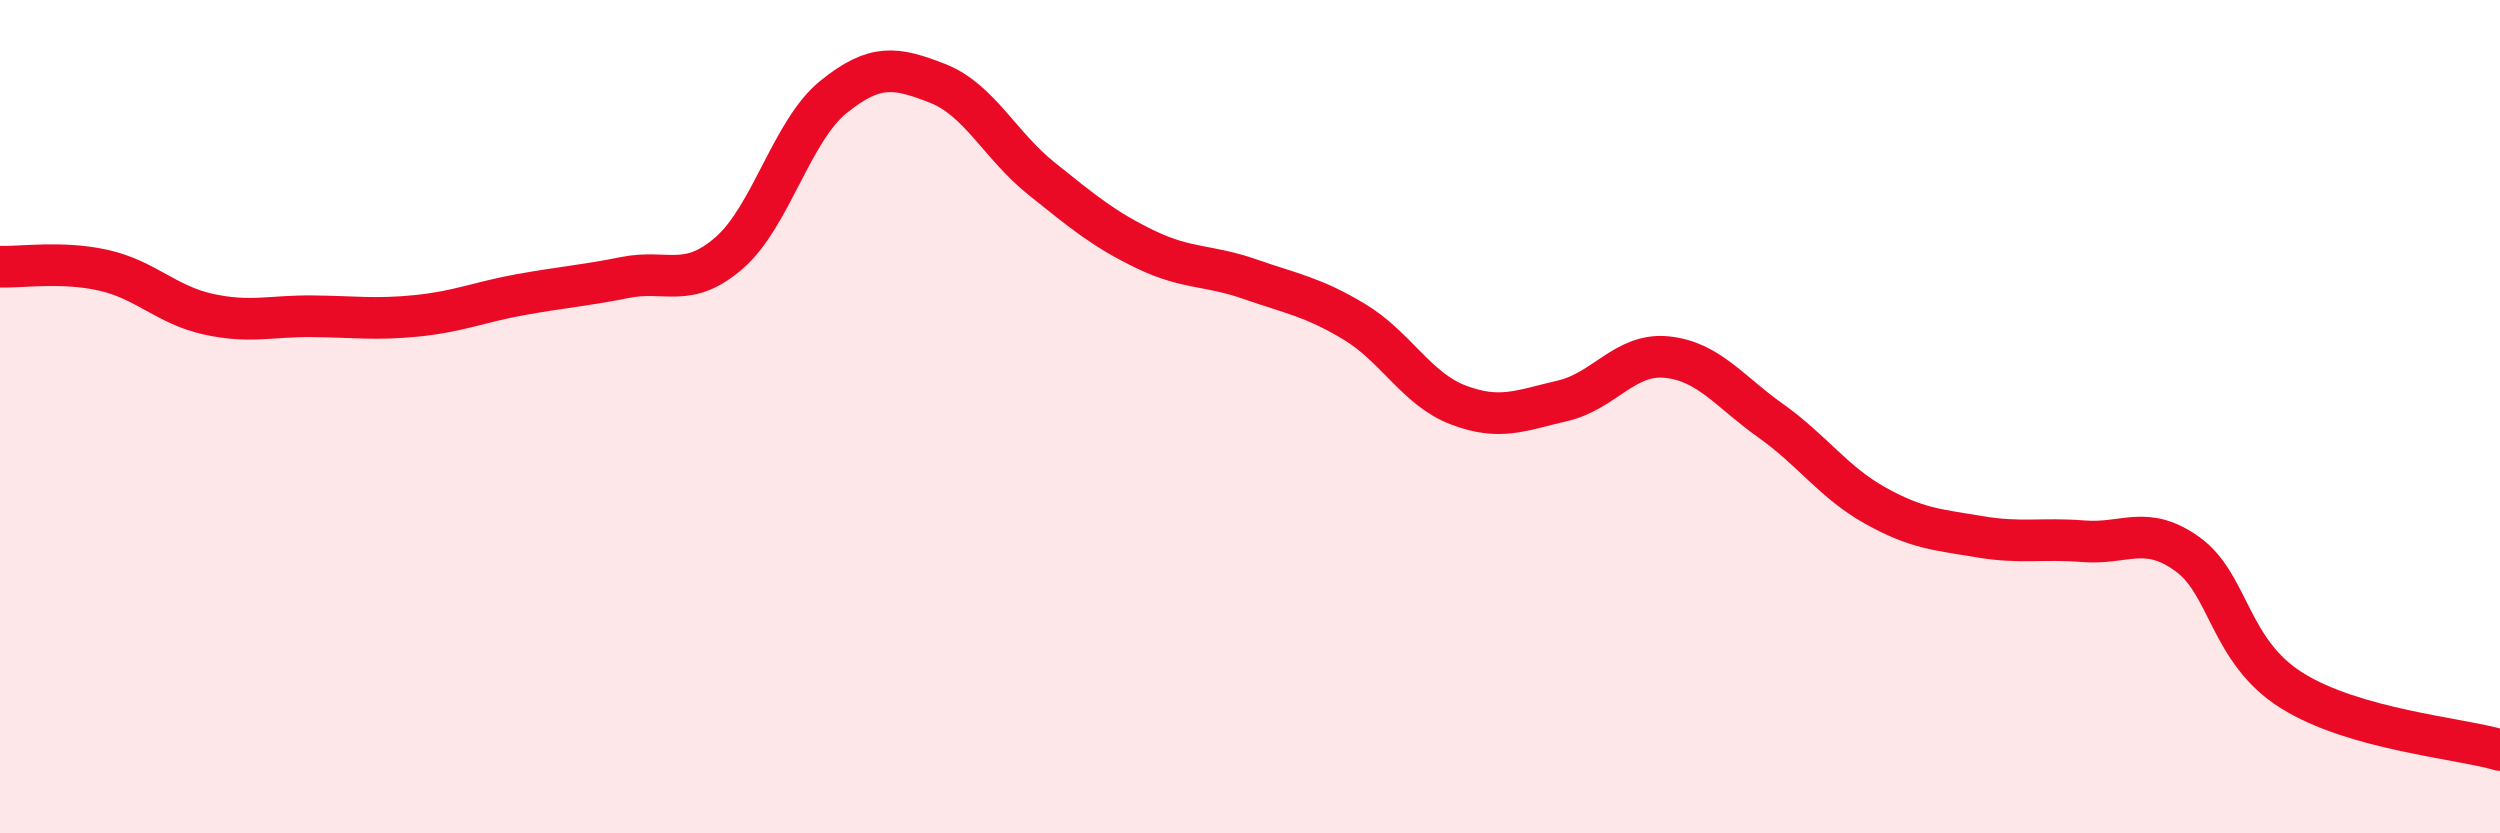 
    <svg width="60" height="20" viewBox="0 0 60 20" xmlns="http://www.w3.org/2000/svg">
      <path
        d="M 0,6.4 C 0.5,6.42 1.5,6.26 2.5,6.49 C 3.5,6.72 4,7.32 5,7.54 C 6,7.76 6.5,7.58 7.5,7.59 C 8.5,7.6 9,7.68 10,7.58 C 11,7.48 11.5,7.25 12.5,7.07 C 13.5,6.89 14,6.86 15,6.66 C 16,6.46 16.5,6.94 17.5,6.07 C 18.5,5.2 19,3.14 20,2.33 C 21,1.52 21.5,1.61 22.5,2 C 23.5,2.39 24,3.49 25,4.29 C 26,5.09 26.5,5.51 27.5,5.99 C 28.5,6.47 29,6.35 30,6.7 C 31,7.05 31.5,7.12 32.5,7.72 C 33.5,8.32 34,9.34 35,9.72 C 36,10.1 36.5,9.85 37.5,9.62 C 38.5,9.39 39,8.47 40,8.57 C 41,8.67 41.5,9.39 42.5,10.1 C 43.5,10.81 44,11.57 45,12.13 C 46,12.69 46.5,12.71 47.5,12.88 C 48.5,13.05 49,12.91 50,12.99 C 51,13.07 51.5,12.58 52.5,13.3 C 53.5,14.02 53.5,15.63 55,16.57 C 56.5,17.51 59,17.71 60,18L60 20L0 20Z"
        fill="#EB0A25"
        opacity="0.1"
        stroke-linecap="round"
        stroke-linejoin="round"
      />
      <path
        d="M 0,6.4 C 0.5,6.42 1.5,6.26 2.5,6.49 C 3.5,6.72 4,7.32 5,7.54 C 6,7.76 6.5,7.58 7.5,7.59 C 8.5,7.6 9,7.68 10,7.58 C 11,7.48 11.5,7.25 12.5,7.07 C 13.5,6.89 14,6.86 15,6.66 C 16,6.46 16.5,6.94 17.5,6.07 C 18.5,5.2 19,3.14 20,2.33 C 21,1.52 21.5,1.61 22.5,2 C 23.5,2.39 24,3.49 25,4.29 C 26,5.09 26.5,5.51 27.5,5.99 C 28.5,6.47 29,6.35 30,6.7 C 31,7.05 31.5,7.12 32.5,7.72 C 33.5,8.32 34,9.34 35,9.72 C 36,10.1 36.5,9.85 37.5,9.62 C 38.5,9.39 39,8.47 40,8.57 C 41,8.67 41.5,9.39 42.5,10.1 C 43.5,10.81 44,11.57 45,12.13 C 46,12.69 46.5,12.71 47.5,12.88 C 48.5,13.05 49,12.91 50,12.99 C 51,13.07 51.5,12.58 52.5,13.3 C 53.5,14.02 53.5,15.63 55,16.57 C 56.5,17.51 59,17.71 60,18"
        stroke="#EB0A25"
        stroke-width="1"
        fill="none"
        stroke-linecap="round"
        stroke-linejoin="round"
      />
    </svg>
  